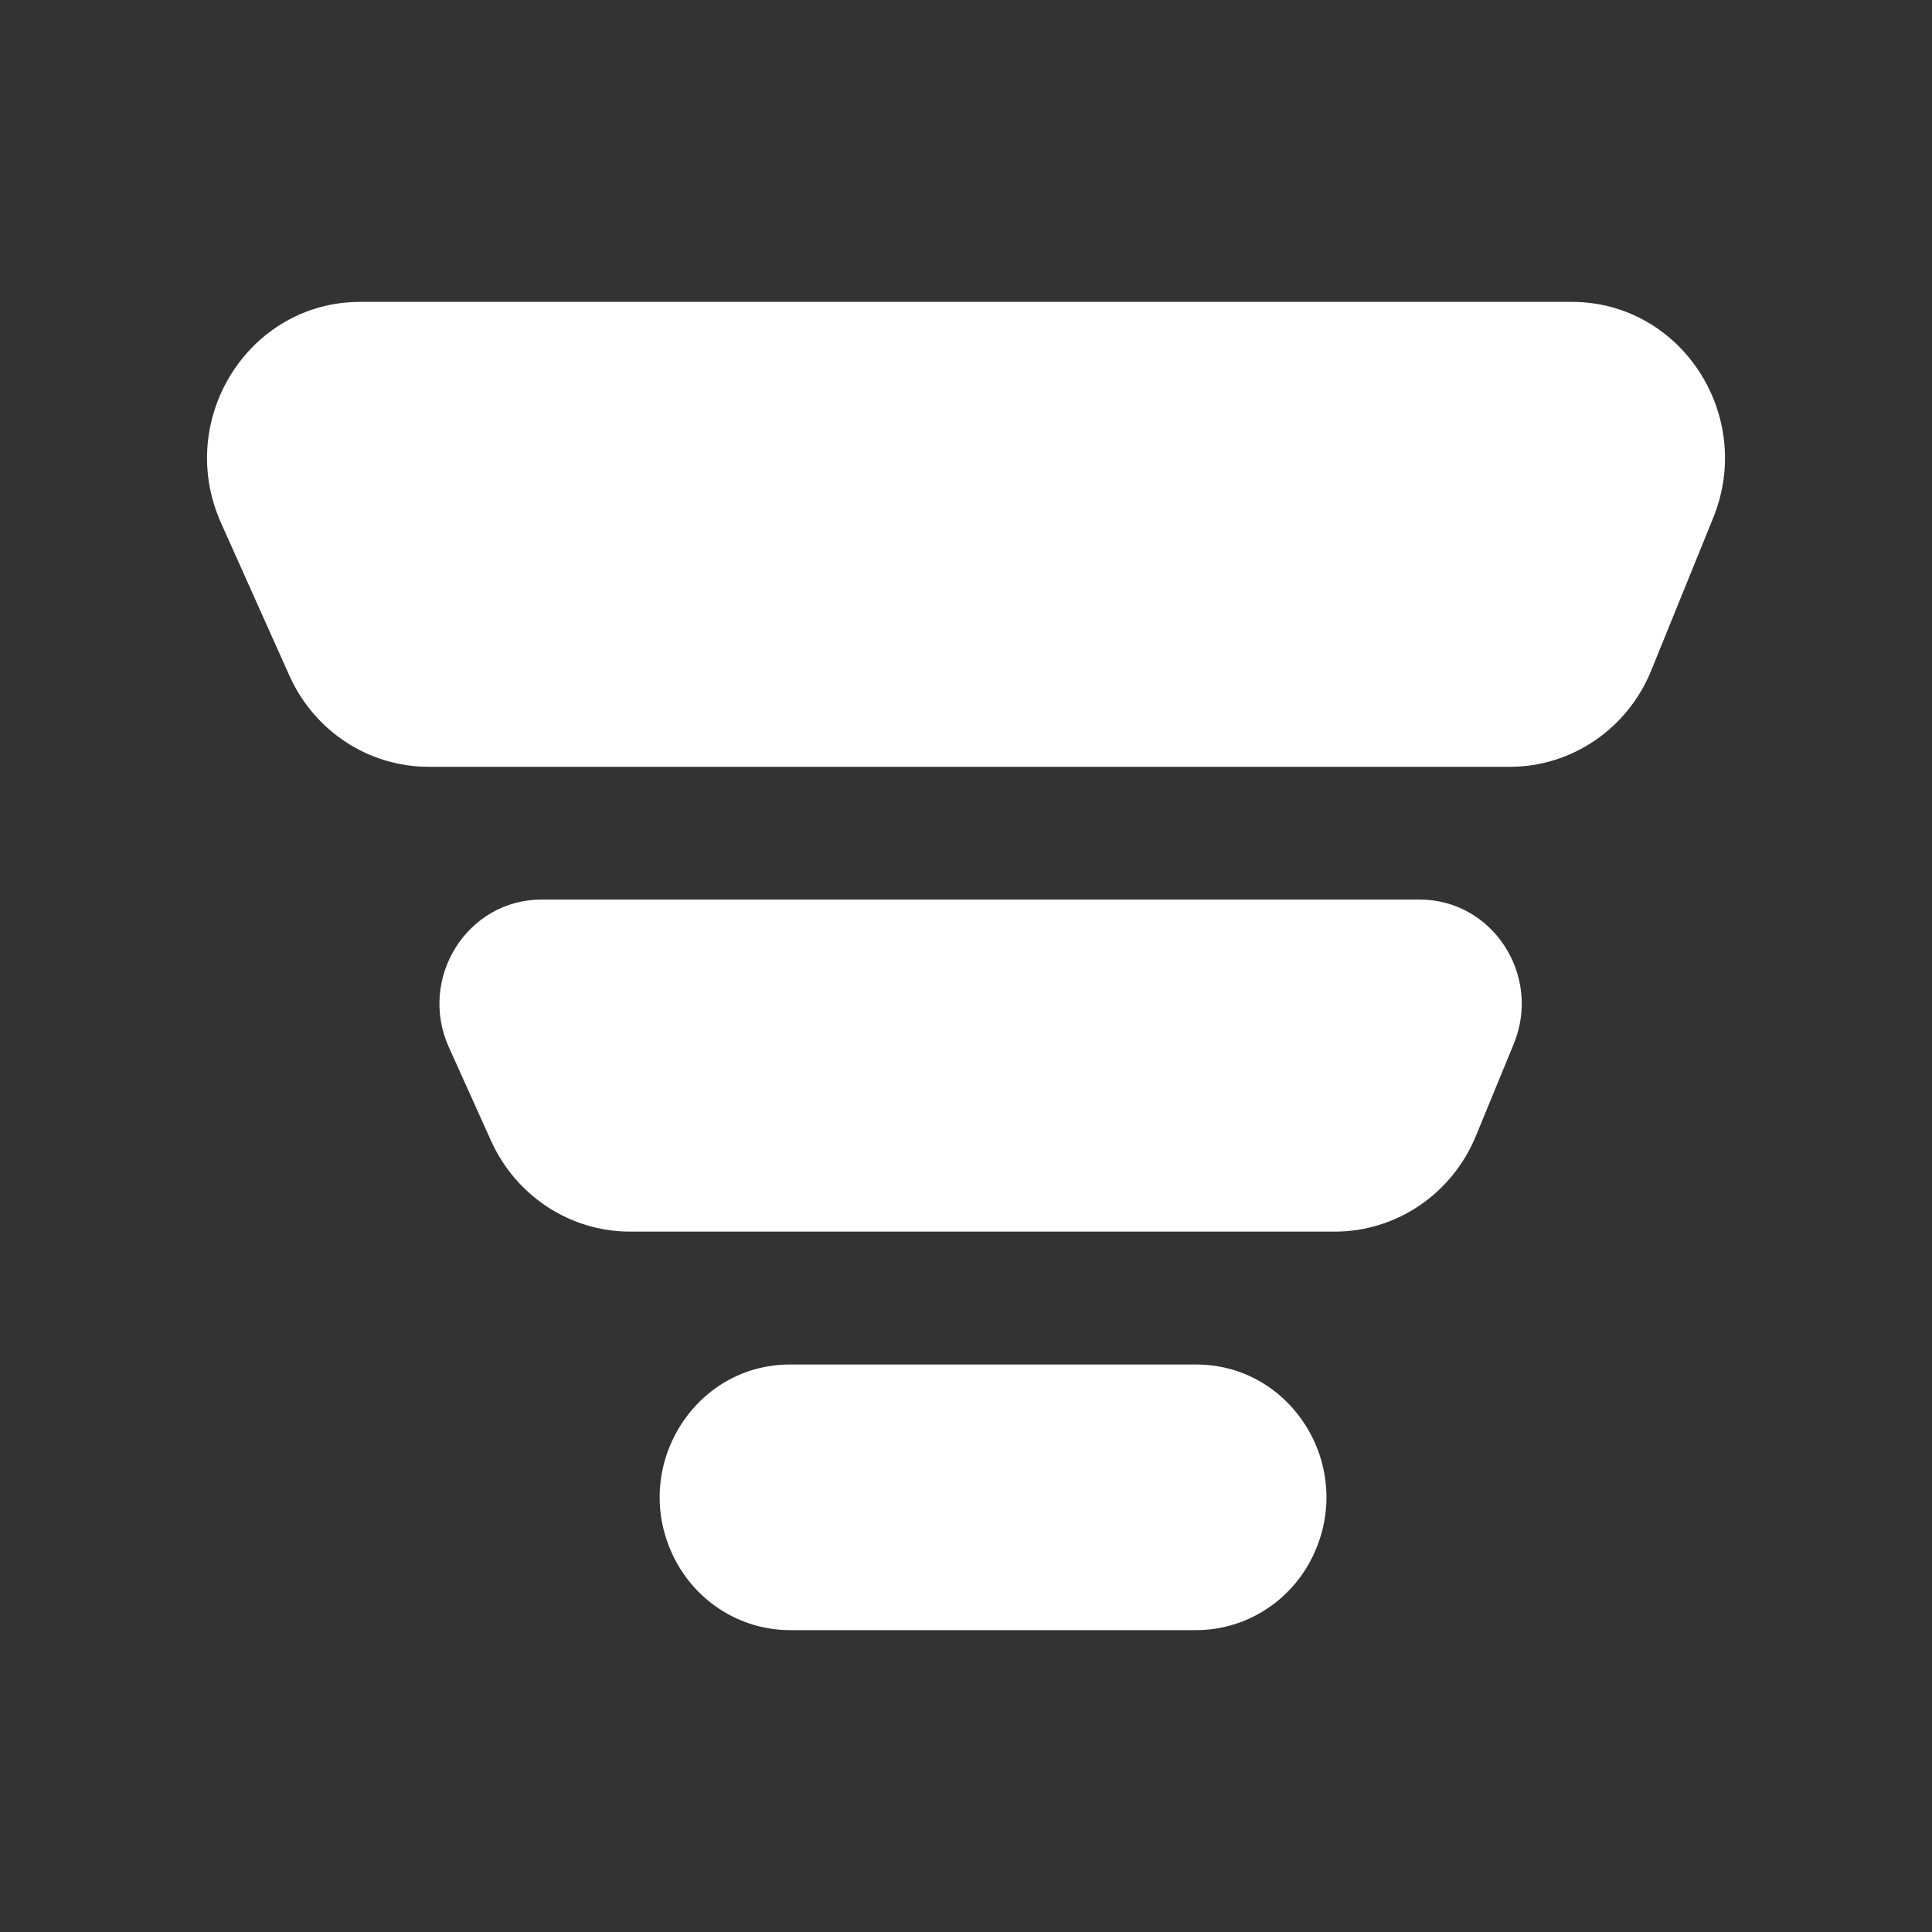 <svg width="48" height="48" viewBox="0 0 48 48" fill="none" xmlns="http://www.w3.org/2000/svg">
<rect x="0" y="0" width="48" height="48" fill="#333333" stroke="none"/>
<path d="M39.051 7.5C41.761 7.5 43.601 10.311 42.564 12.866L41.025 16.656C40.437 18.106 39.05 19.051 37.513 19.051H10.647C9.159 19.051 7.808 18.165 7.189 16.784L5.492 12.994C4.341 10.424 6.181 7.5 8.95 7.5H39.051Z" fill="white"/>
<path d="M12.199 28.341C12.82 29.717 14.169 30.599 15.653 30.599H33.163C34.694 30.599 36.076 29.662 36.669 28.221L37.608 25.938C38.309 24.233 37.082 22.349 35.271 22.349H13.455C11.607 22.349 10.38 24.304 11.152 26.018L12.199 28.341Z" fill="white"/>
<path d="M16.706 38.616C17.241 39.767 18.378 40.5 19.626 40.5H29.719C30.991 40.5 32.145 39.739 32.667 38.554C33.63 36.371 32.065 33.901 29.719 33.901H19.626C17.251 33.901 15.686 36.427 16.706 38.616Z" fill="white"/>
</svg>
